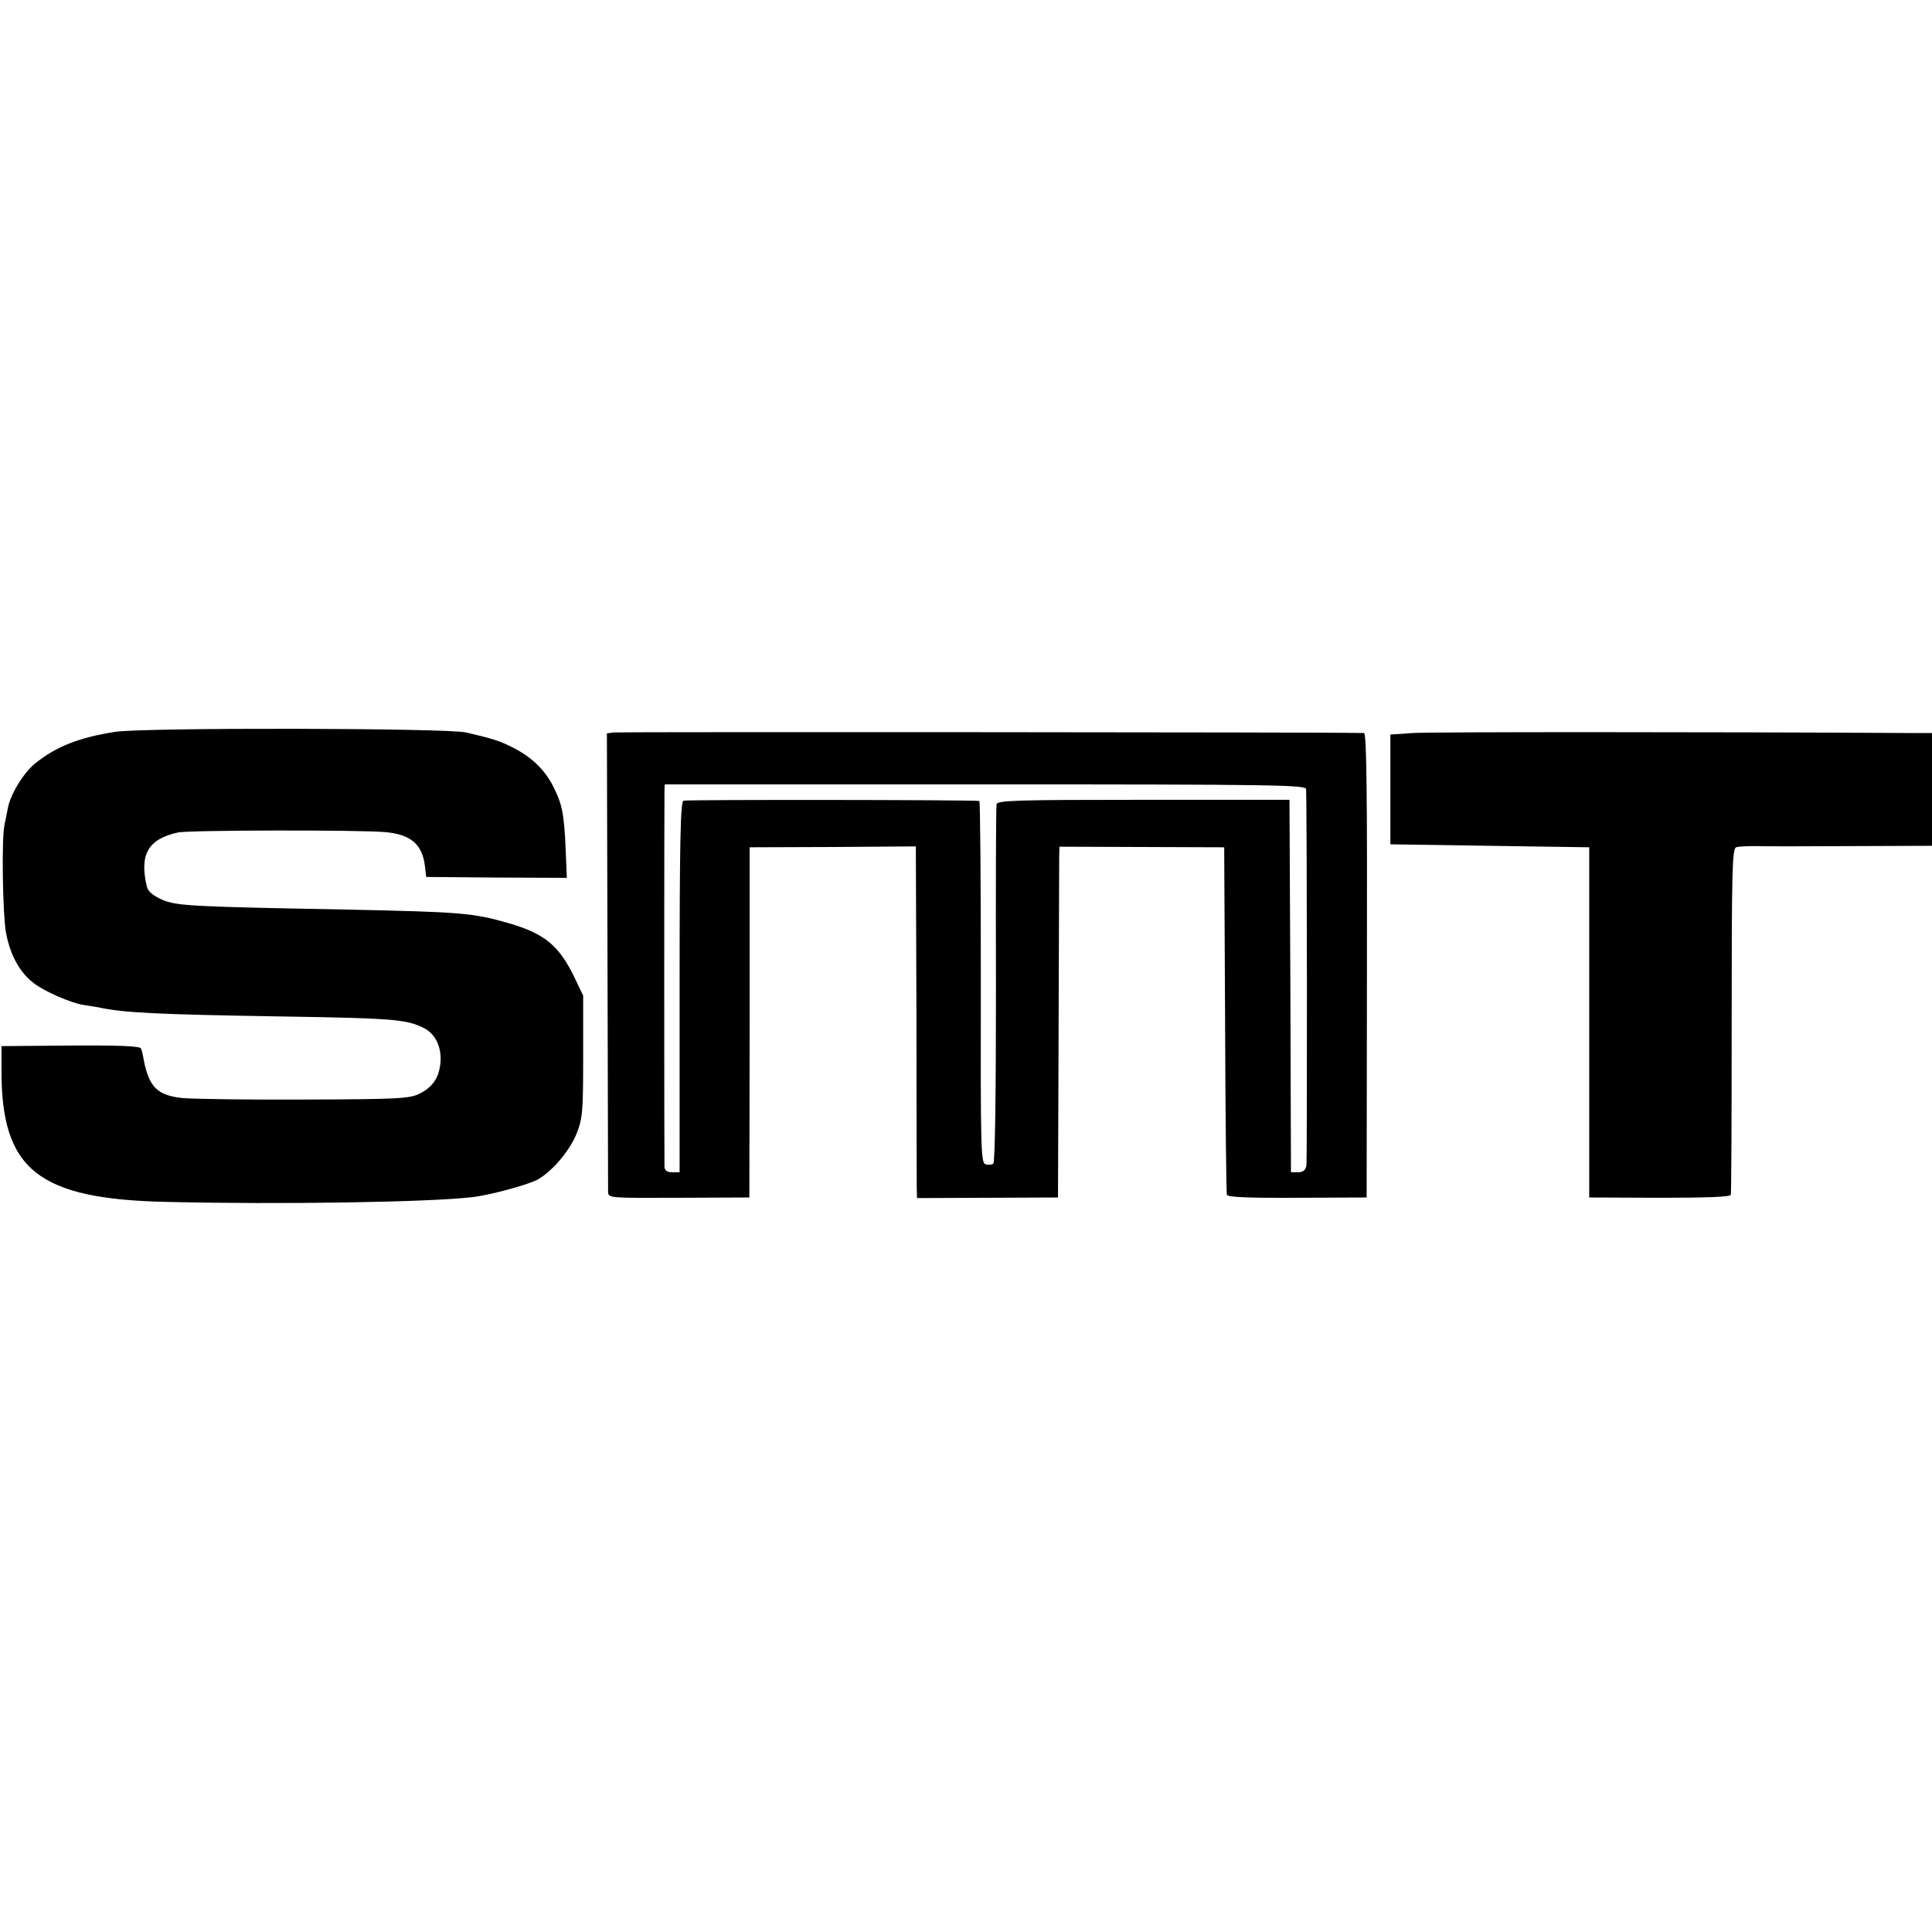 <?xml version="1.0" standalone="no"?>
<!DOCTYPE svg PUBLIC "-//W3C//DTD SVG 20010904//EN"
 "http://www.w3.org/TR/2001/REC-SVG-20010904/DTD/svg10.dtd">
<svg version="1.0" xmlns="http://www.w3.org/2000/svg"
 width="651pt" height="651pt" viewBox="0 0 651 651"
 preserveAspectRatio="xMidYMid meet">
<g transform="translate(0,651) scale(0.1,-0.1)"
fill="#000000" stroke="none">
<path d="M388 4044 c-121 -19 -198 -49 -269 -106 -40 -32 -85 -106 -93 -153
-3 -17 -8 -41 -11 -55 -10 -47 -6 -299 5 -362 14 -75 46 -135 94 -171 36 -28
124 -66 166 -73 14 -2 36 -6 50 -8 87 -19 197 -24 615 -31 386 -6 426 -10 485
-40 38 -20 59 -65 54 -117 -5 -51 -27 -82 -72 -104 -33 -16 -74 -18 -389 -19
-194 -1 -377 2 -408 5 -85 9 -113 37 -131 130 -2 14 -6 30 -9 37 -3 8 -68 11
-237 10 l-233 -2 0 -80 c-1 -337 123 -436 560 -445 381 -9 880 -1 1025 16 57
6 183 40 219 58 49 26 109 96 133 154 21 53 23 72 23 262 l0 205 -31 65 c-51
104 -99 144 -219 179 -121 35 -164 38 -540 46 -529 10 -581 12 -630 34 -29 13
-46 27 -50 43 -26 109 4 161 105 183 36 8 619 9 700 1 85 -8 124 -42 132 -116
l4 -35 237 -2 237 -1 -4 96 c-5 119 -12 154 -42 212 -27 55 -74 100 -134 130
-44 23 -69 31 -160 52 -67 15 -1083 17 -1182 2z"/>
<path d="M2070 4042 l-25 -3 2 -762 c1 -419 2 -772 2 -783 1 -21 3 -21 238
-20 l238 1 1 590 0 590 280 1 280 2 2 -562 c0 -308 1 -575 1 -592 l1 -31 238
1 237 1 2 560 c1 308 2 574 2 591 l1 31 278 -1 277 -1 3 -580 c1 -319 4 -585
6 -591 3 -8 74 -11 238 -10 l233 1 1 783 c1 574 -1 782 -10 782 -73 3 -2508 4
-2526 2z m2331 -191 c3 -57 4 -1250 1 -1268 -3 -16 -11 -23 -28 -23 l-24 0 -2
627 -3 628 -492 0 c-430 0 -492 -2 -495 -15 -2 -8 -3 -283 -2 -610 0 -362 -3
-597 -9 -601 -5 -4 -17 -5 -26 -2 -16 4 -17 51 -16 614 0 335 -2 610 -5 610
-14 4 -987 5 -997 1 -10 -3 -13 -138 -13 -628 l0 -624 -25 0 c-17 0 -25 6 -26
18 -1 22 -1 1240 0 1268 l1 21 1080 0 c979 0 1080 -2 1081 -16z"/>
<path d="M4760 4040 l-75 -5 0 -185 0 -185 335 -5 335 -5 0 -590 0 -590 237
-1 c162 0 238 3 240 10 2 6 3 271 3 589 0 506 2 578 15 582 8 3 38 4 65 4 28
-1 173 -1 323 0 l272 1 0 190 0 190 -72 0 c-702 4 -1620 4 -1678 0z"/>
</g>
</svg>
